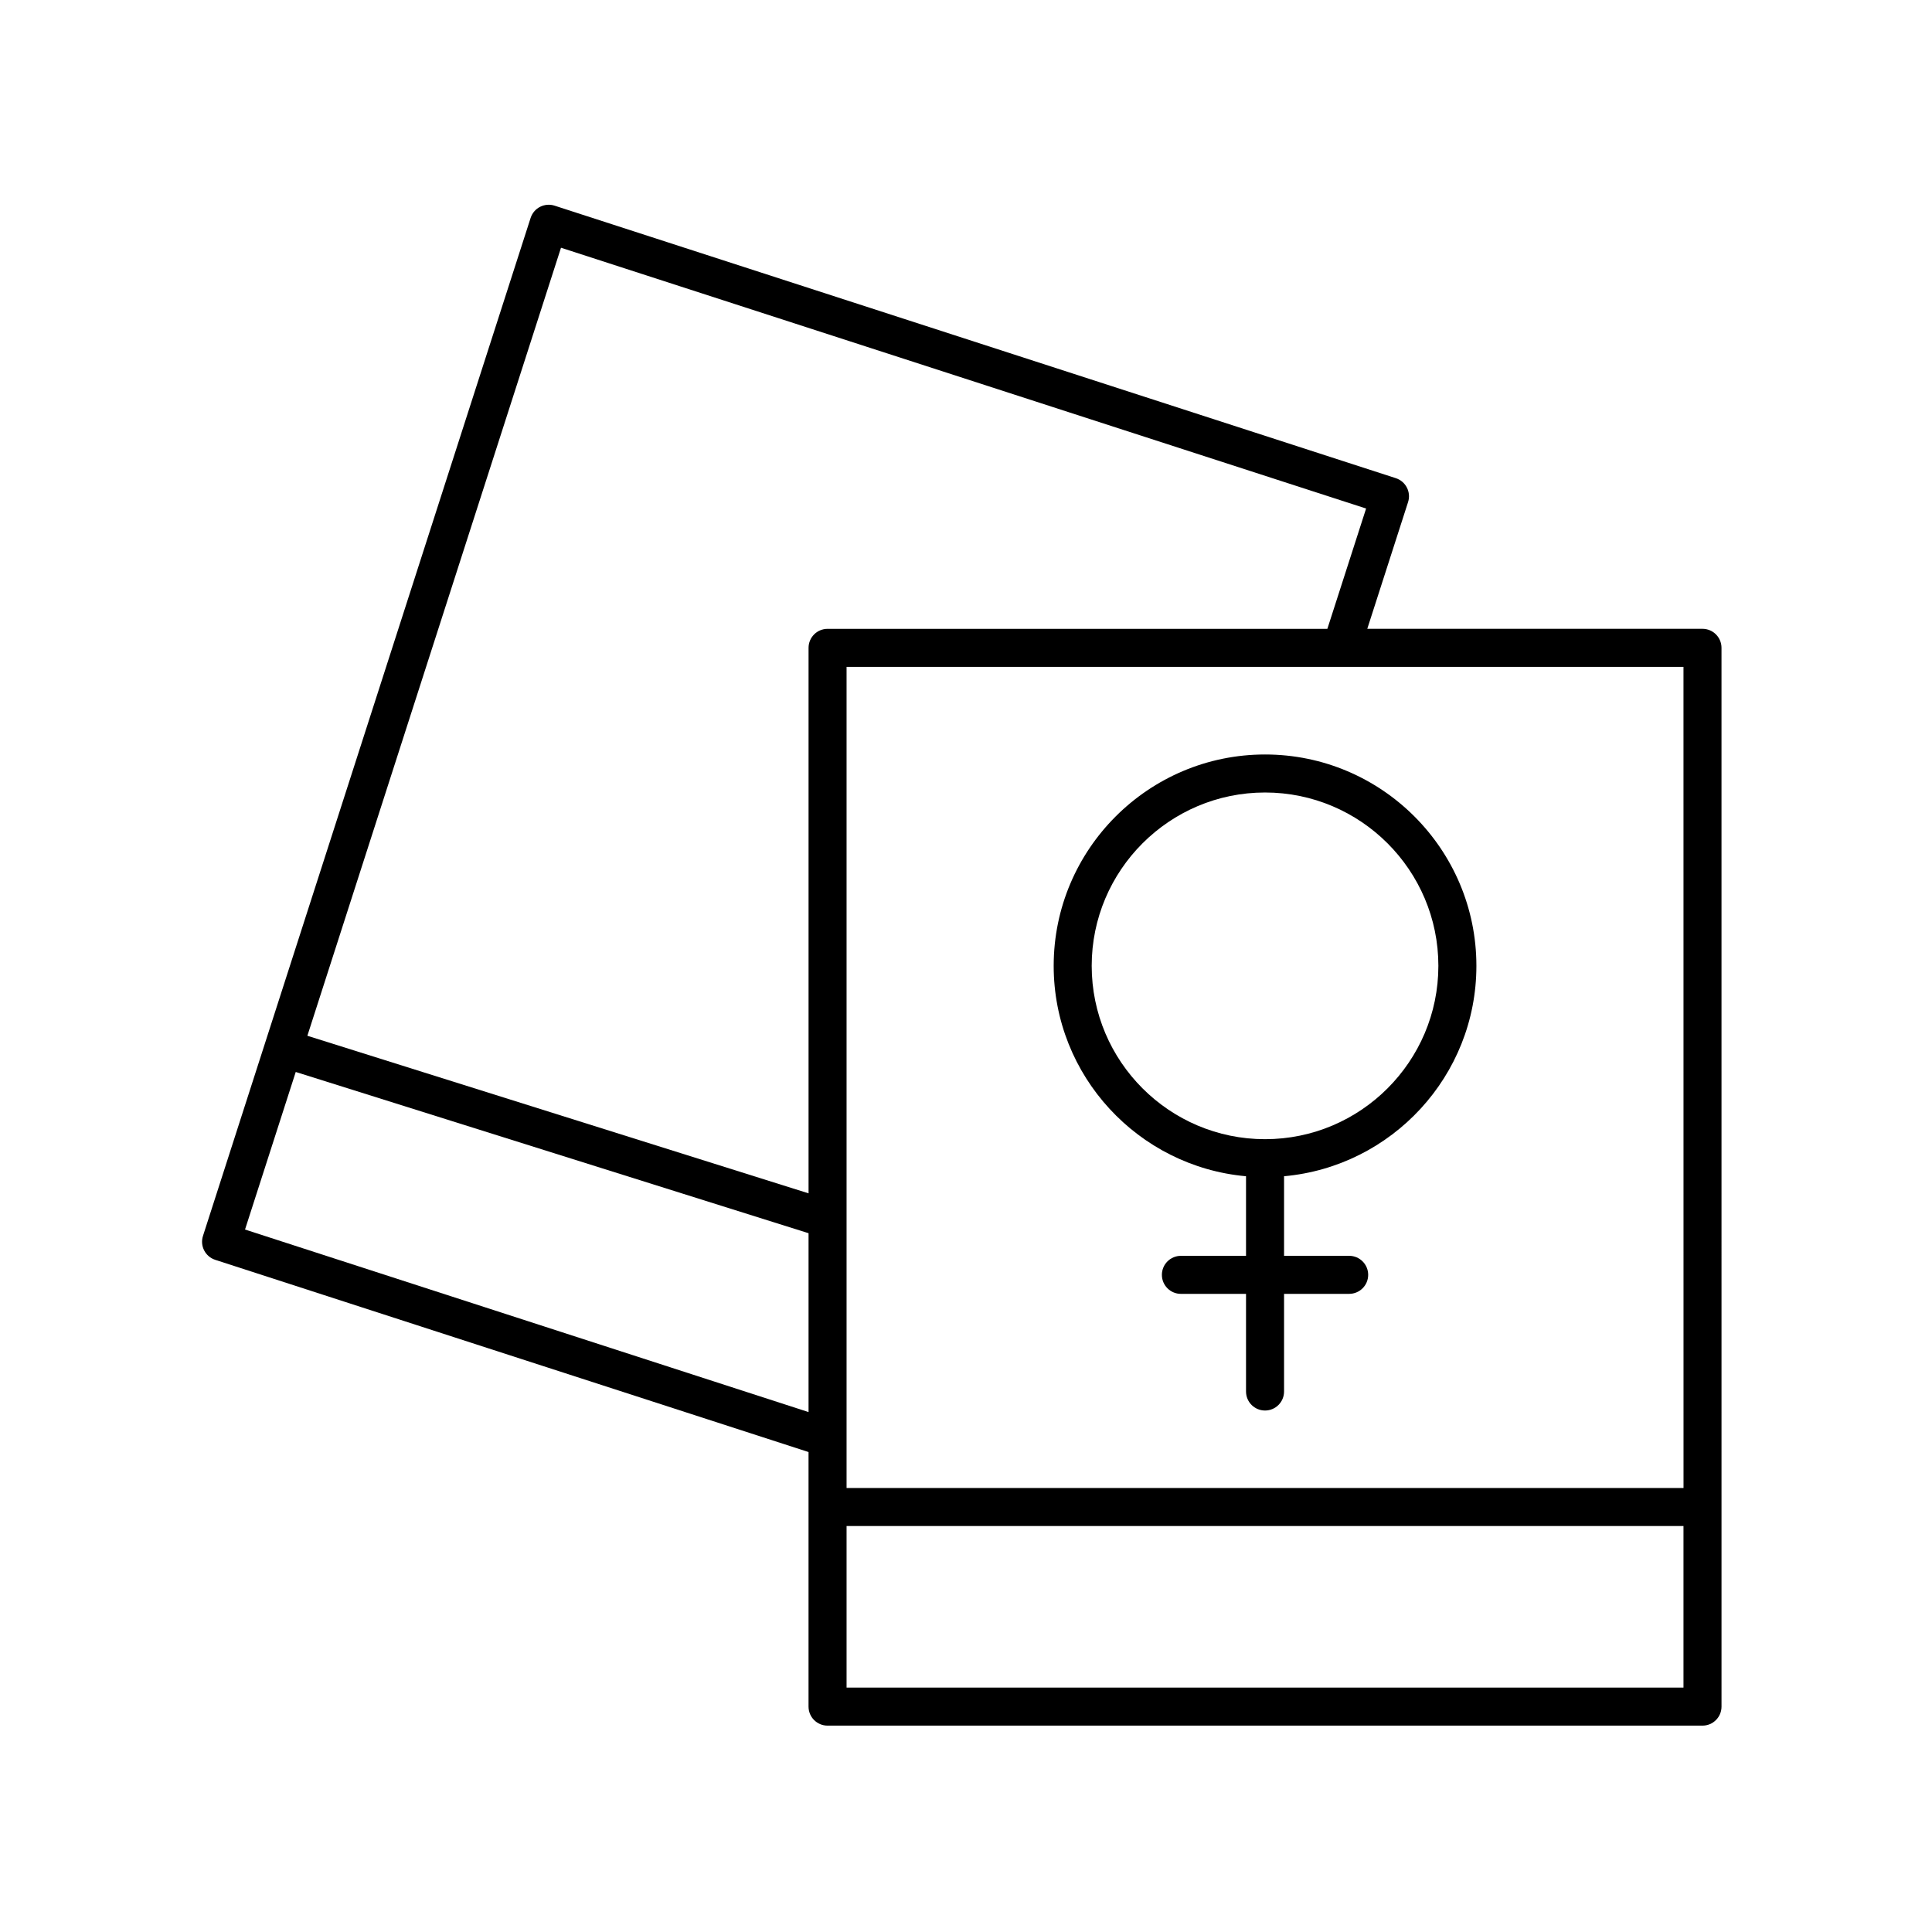 <?xml version="1.0" encoding="UTF-8"?>
<!-- Uploaded to: SVG Repo, www.svgrepo.com, Generator: SVG Repo Mixer Tools -->
<svg fill="#000000" width="800px" height="800px" version="1.1" viewBox="144 144 512 512" xmlns="http://www.w3.org/2000/svg">
 <g>
  <path d="m201.04 477.87 157.23 50.934v67.465c0 2.781 2.254 5.039 5.039 5.039h231.87c2.785 0 5.039-2.254 5.039-5.039l-0.004-280.59c0-2.781-2.254-5.039-5.039-5.039h-88.832l10.809-33.582c0.852-2.648-0.602-5.481-3.242-6.336l-222.94-72.219c-1.273-0.414-2.656-0.297-3.852 0.309-1.191 0.609-2.086 1.668-2.5 2.941l-86.828 269.78c-0.852 2.644 0.602 5.477 3.242 6.332zm167.31 113.36v-42.824h221.79v42.824zm221.8-52.898h-221.8v-217.61h221.79zm-297.48-328.68 213.36 69.113-10.266 31.883h-132.45c-2.785 0-5.039 2.254-5.039 5.039v144.56l-132.82-41.758zm-70.297 218.43 135.9 42.73v47.402l-149.34-48.375z"/>
  <path d="m474.21 455.72v21.09h-17.258c-2.785 0-5.039 2.254-5.039 5.039 0 2.781 2.254 5.039 5.039 5.039h17.258v25.875c0 2.781 2.254 5.039 5.039 5.039s5.039-2.254 5.039-5.039v-25.879h17.254c2.785 0 5.039-2.254 5.039-5.039 0-2.781-2.254-5.039-5.039-5.039h-17.254v-21.09c28.527-2.559 50.973-26.57 50.973-55.758 0-30.887-25.125-56.012-56.008-56.012-30.887 0-56.016 25.125-56.016 56.012-0.004 29.188 22.441 53.199 50.973 55.762zm5.039-101.7c25.328 0 45.934 20.609 45.934 45.938s-20.605 45.938-45.934 45.938-45.938-20.609-45.938-45.938 20.609-45.938 45.938-45.938z"/>
 </g>
</svg>